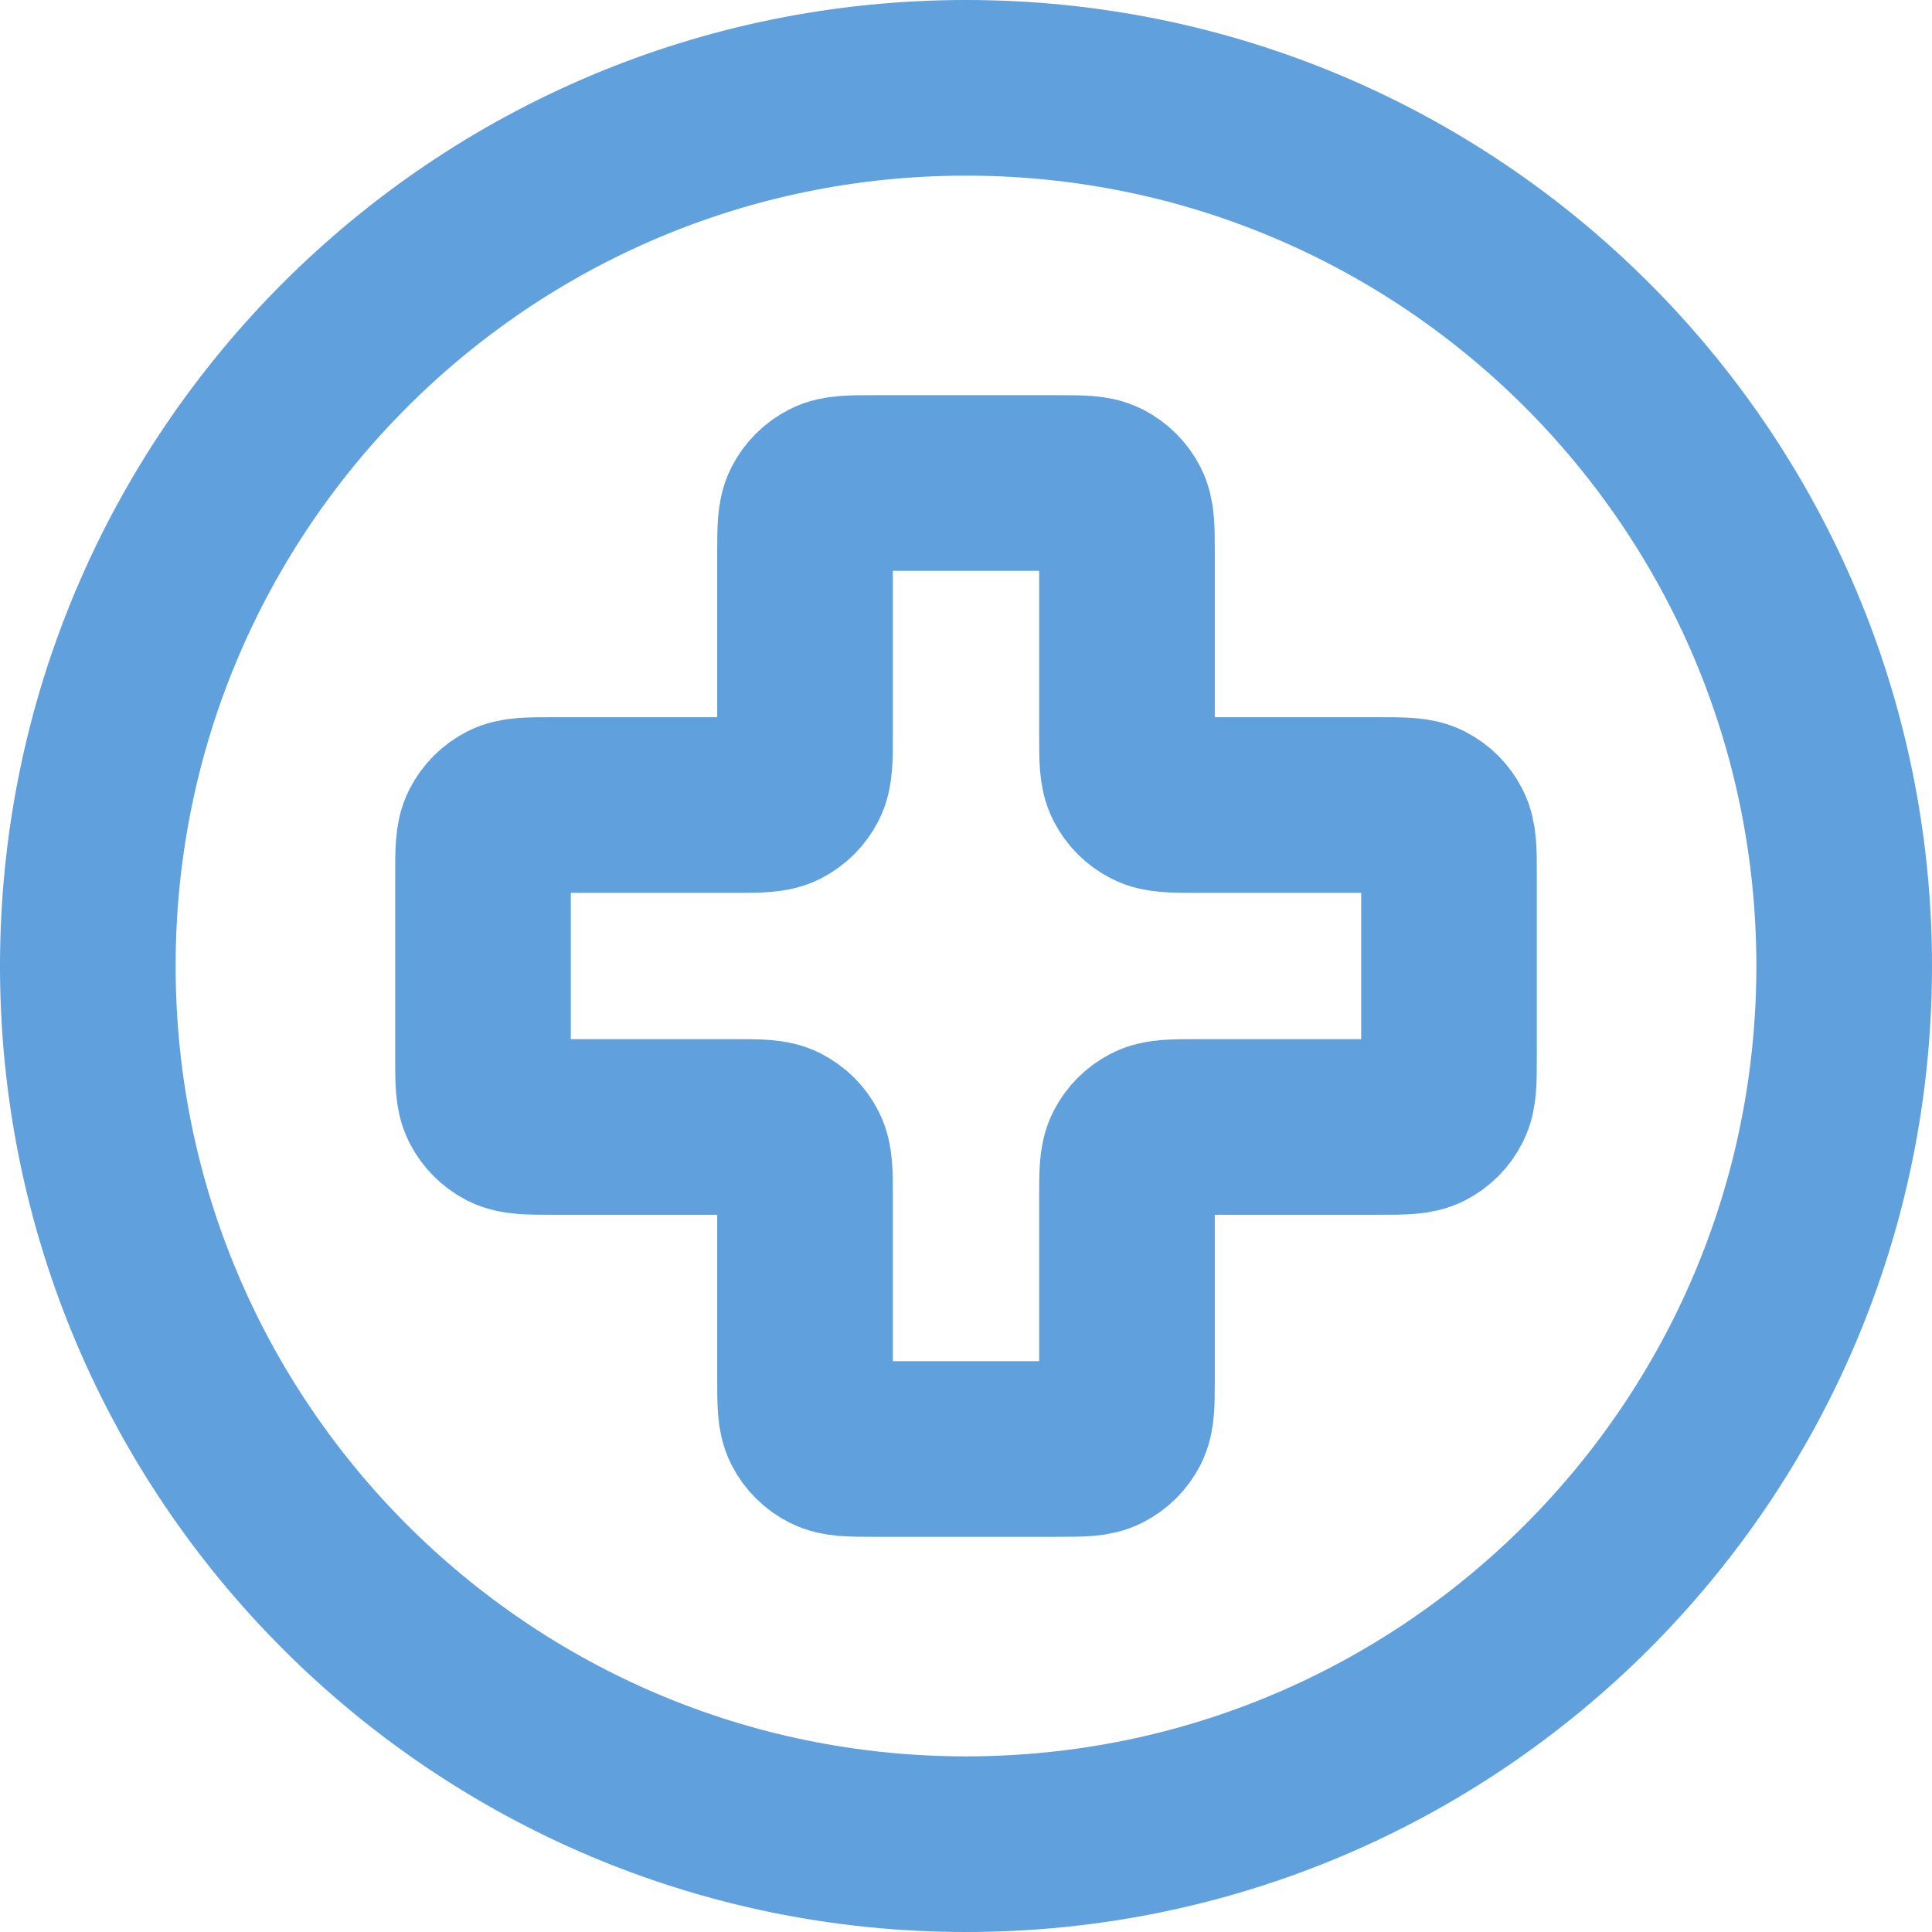 <svg width="22" height="22" viewBox="0 0 22 22" fill="none" xmlns="http://www.w3.org/2000/svg">
<path d="M11 21C16.523 21 21 16.523 21 11C21 5.477 16.523 1 11 1C5.477 1 1 5.477 1 11C1 16.523 5.477 21 11 21Z" stroke="#60A0DD" stroke-width="2" stroke-linecap="round" stroke-linejoin="round"/>
<path d="M12.833 6.3C12.833 6.02 12.833 5.88 12.779 5.773C12.731 5.679 12.654 5.602 12.56 5.554C12.453 5.5 12.313 5.5 12.033 5.5H9.967C9.687 5.5 9.547 5.5 9.44 5.554C9.346 5.602 9.269 5.679 9.221 5.773C9.167 5.88 9.167 6.02 9.167 6.3V8.367C9.167 8.647 9.167 8.787 9.112 8.894C9.064 8.988 8.988 9.064 8.894 9.112C8.787 9.167 8.647 9.167 8.367 9.167H6.3C6.02 9.167 5.88 9.167 5.773 9.221C5.679 9.269 5.602 9.346 5.554 9.44C5.5 9.547 5.5 9.687 5.5 9.967V12.033C5.5 12.313 5.5 12.453 5.554 12.56C5.602 12.654 5.679 12.731 5.773 12.779C5.88 12.833 6.02 12.833 6.3 12.833H8.367C8.647 12.833 8.787 12.833 8.894 12.888C8.988 12.936 9.064 13.012 9.112 13.106C9.167 13.213 9.167 13.353 9.167 13.633V15.7C9.167 15.98 9.167 16.12 9.221 16.227C9.269 16.321 9.346 16.398 9.44 16.445C9.547 16.5 9.687 16.5 9.967 16.5H12.033C12.313 16.5 12.453 16.5 12.56 16.445C12.654 16.398 12.731 16.321 12.779 16.227C12.833 16.12 12.833 15.98 12.833 15.7V13.633C12.833 13.353 12.833 13.213 12.888 13.106C12.936 13.012 13.012 12.936 13.106 12.888C13.213 12.833 13.353 12.833 13.633 12.833H15.7C15.98 12.833 16.12 12.833 16.227 12.779C16.321 12.731 16.398 12.654 16.445 12.56C16.5 12.453 16.5 12.313 16.5 12.033V9.967C16.5 9.687 16.5 9.547 16.445 9.44C16.398 9.346 16.321 9.269 16.227 9.221C16.12 9.167 15.98 9.167 15.7 9.167H13.633C13.353 9.167 13.213 9.167 13.106 9.112C13.012 9.064 12.936 8.988 12.888 8.894C12.833 8.787 12.833 8.647 12.833 8.367V6.3Z" stroke="#60A0DD" stroke-width="2" stroke-linecap="round" stroke-linejoin="round"/>
</svg>
